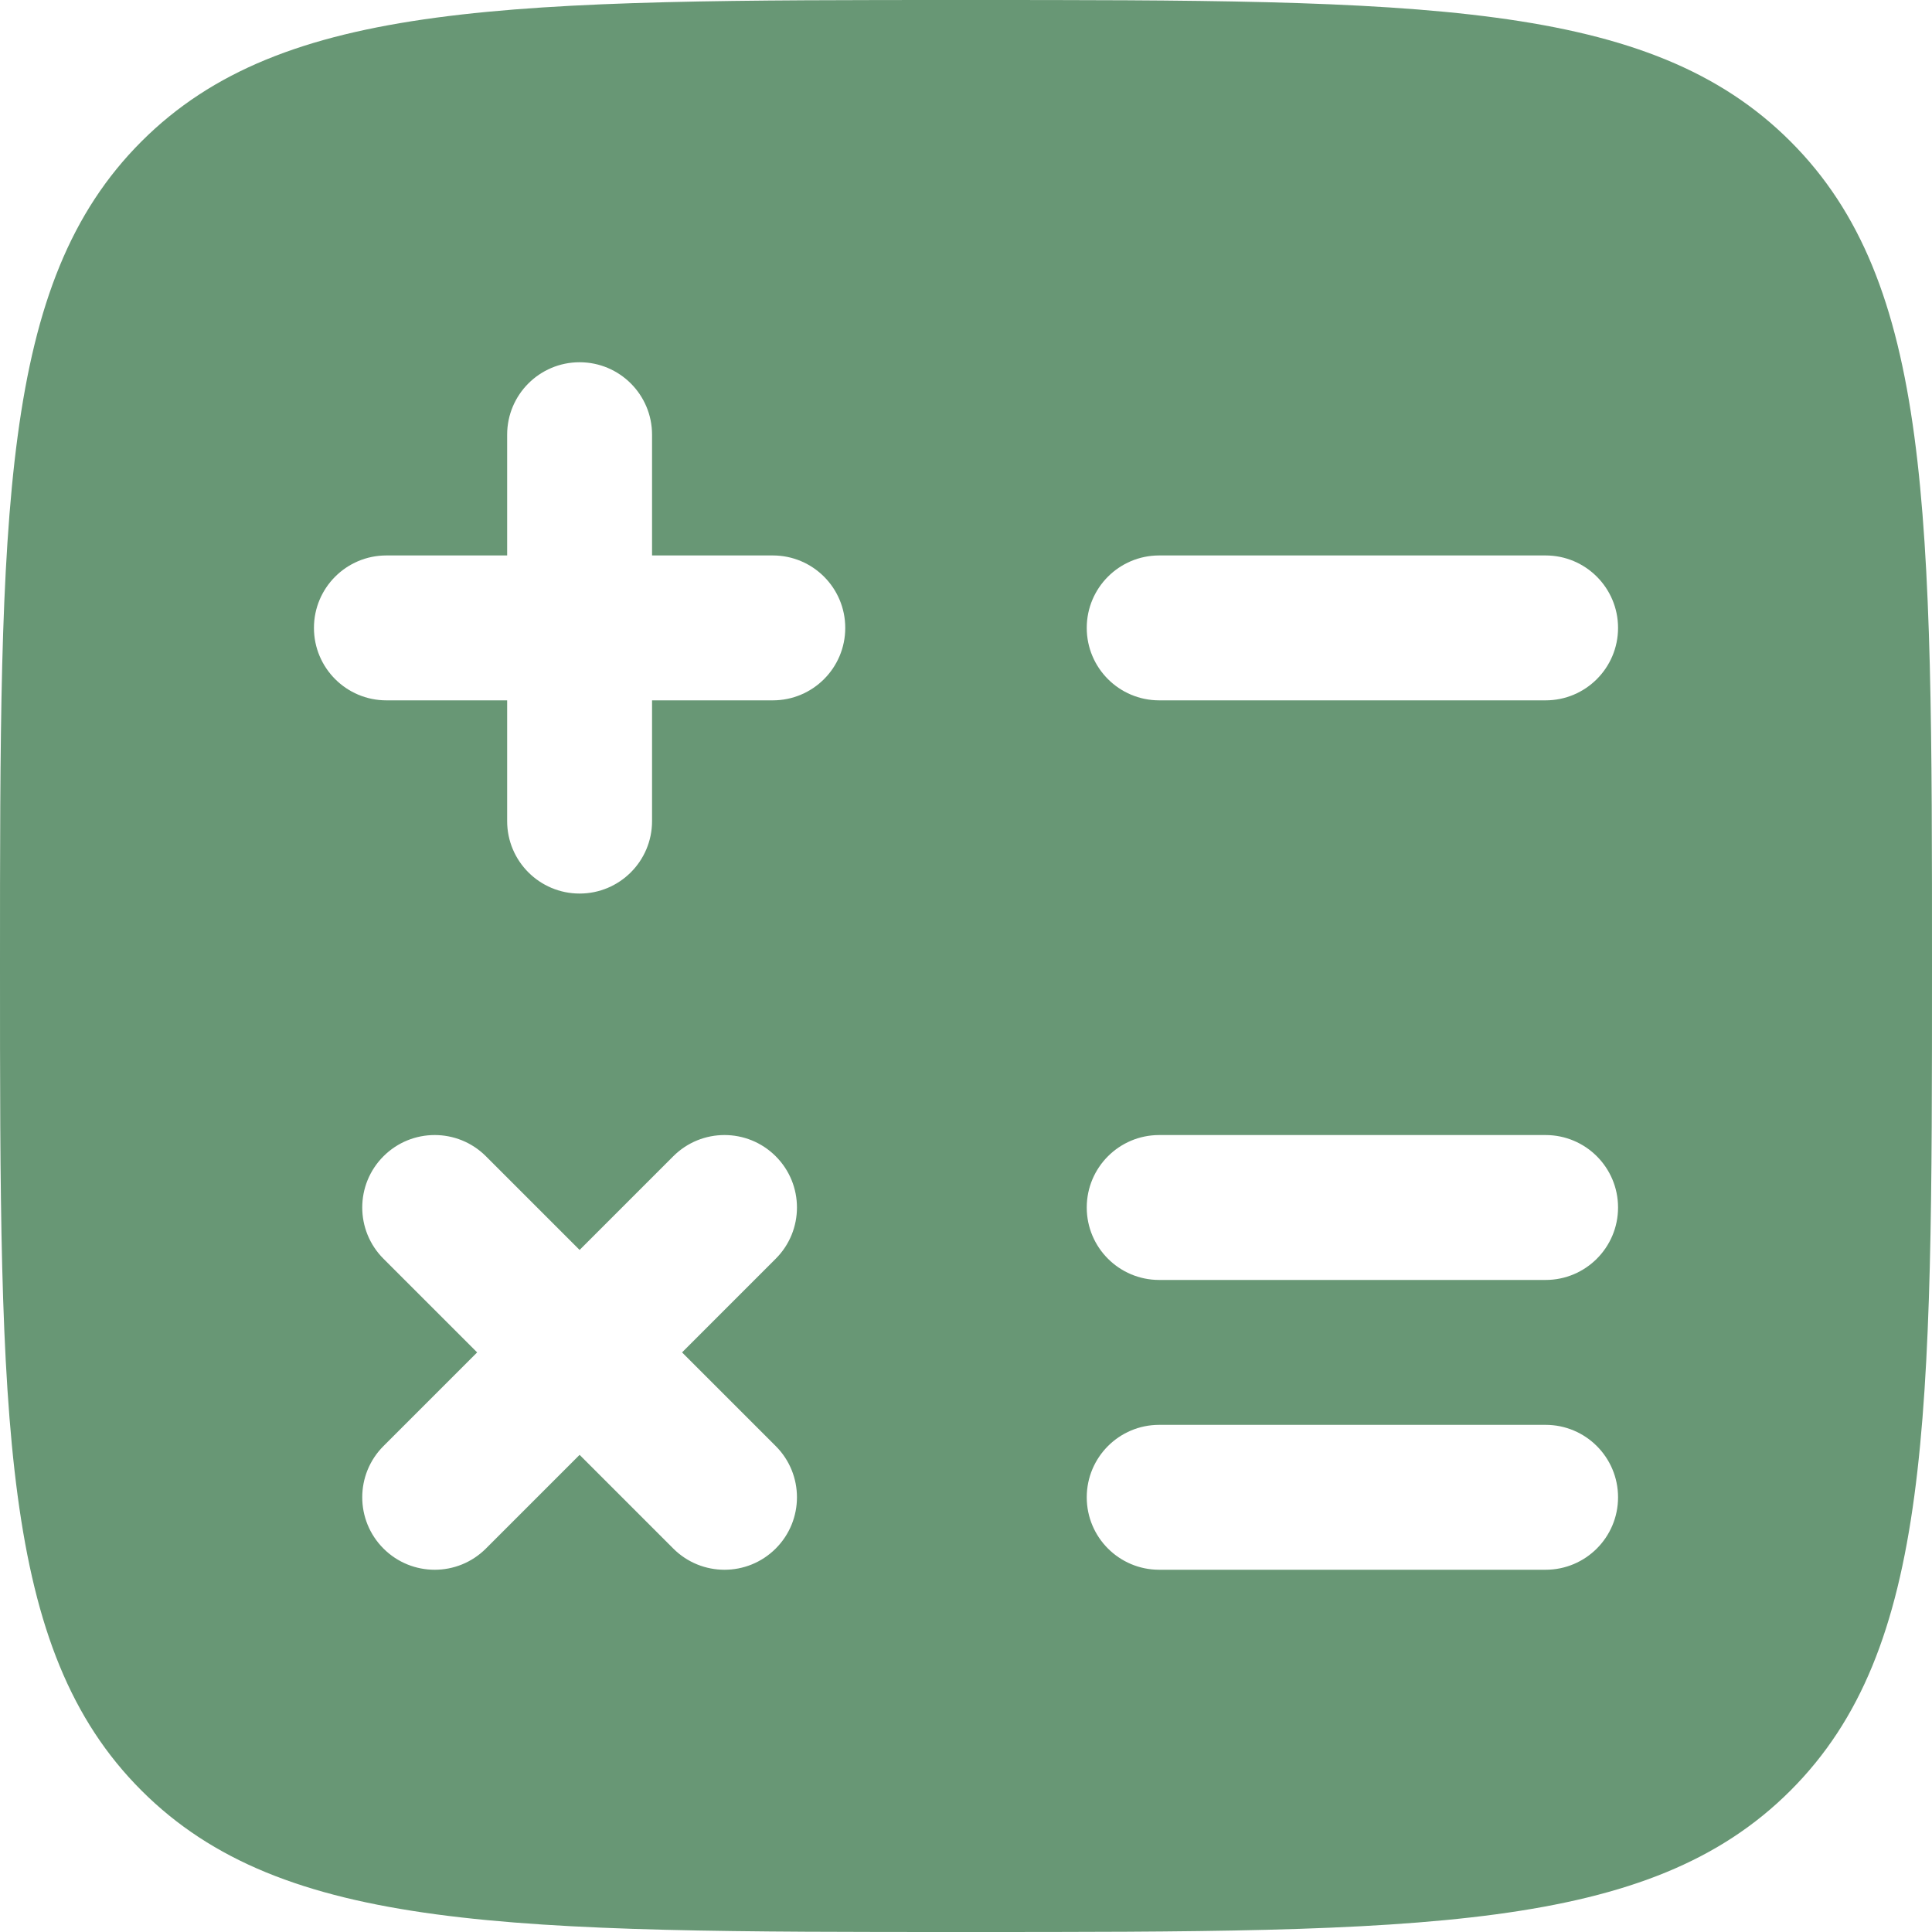 <svg width="60" height="60" viewBox="0 0 60 60" fill="none" xmlns="http://www.w3.org/2000/svg">
<path fill-rule="evenodd" clip-rule="evenodd" d="M30 60C15.858 60 8.787 60 4.393 55.606C-3.57628e-07 51.213 0 44.142 0 30C0 15.858 -3.57628e-07 8.787 4.393 4.393C8.787 -3.57628e-07 15.858 0 30 0C44.142 0 51.213 -3.57628e-07 55.606 4.393C60 8.787 60 15.858 60 30C60 44.142 60 51.213 55.606 55.606C51.213 60 44.142 60 30 60ZM20.25 13.5C20.25 12.257 19.243 11.25 18 11.25C16.757 11.25 15.75 12.257 15.75 13.5V17.25H12C10.757 17.25 9.75 18.257 9.75 19.5C9.75 20.743 10.757 21.75 12 21.75H15.75V25.5C15.75 26.743 16.757 27.75 18 27.75C19.243 27.75 20.25 26.743 20.25 25.5V21.75H24C25.243 21.75 26.25 20.743 26.25 19.5C26.25 18.257 25.243 17.25 24 17.25H20.25V13.5ZM36 17.25C34.757 17.25 33.75 18.257 33.75 19.5C33.75 20.743 34.757 21.75 36 21.75H48C49.243 21.75 50.25 20.743 50.25 19.5C50.25 18.257 49.243 17.25 48 17.25H36ZM36 35.25C34.757 35.25 33.75 36.257 33.75 37.5C33.75 38.743 34.757 39.75 36 39.75H48C49.243 39.75 50.25 38.743 50.25 37.5C50.25 36.257 49.243 35.25 48 35.25H36ZM15.091 35.909C14.212 35.03 12.788 35.03 11.909 35.909C11.03 36.788 11.03 38.212 11.909 39.091L14.818 42L11.909 44.909C11.03 45.788 11.03 47.212 11.909 48.091C12.788 48.97 14.212 48.97 15.091 48.091L18 45.182L20.909 48.091C21.788 48.97 23.212 48.97 24.091 48.091C24.97 47.212 24.97 45.788 24.091 44.909L21.182 42L24.091 39.091C24.97 38.212 24.97 36.788 24.091 35.909C23.212 35.03 21.788 35.03 20.909 35.909L18 38.818L15.091 35.909ZM36 44.25C34.757 44.25 33.75 45.257 33.75 46.5C33.75 47.743 34.757 48.75 36 48.75H48C49.243 48.75 50.25 47.743 50.25 46.5C50.25 45.257 49.243 44.25 48 44.25H36Z" fill="#689775"/>
</svg>
